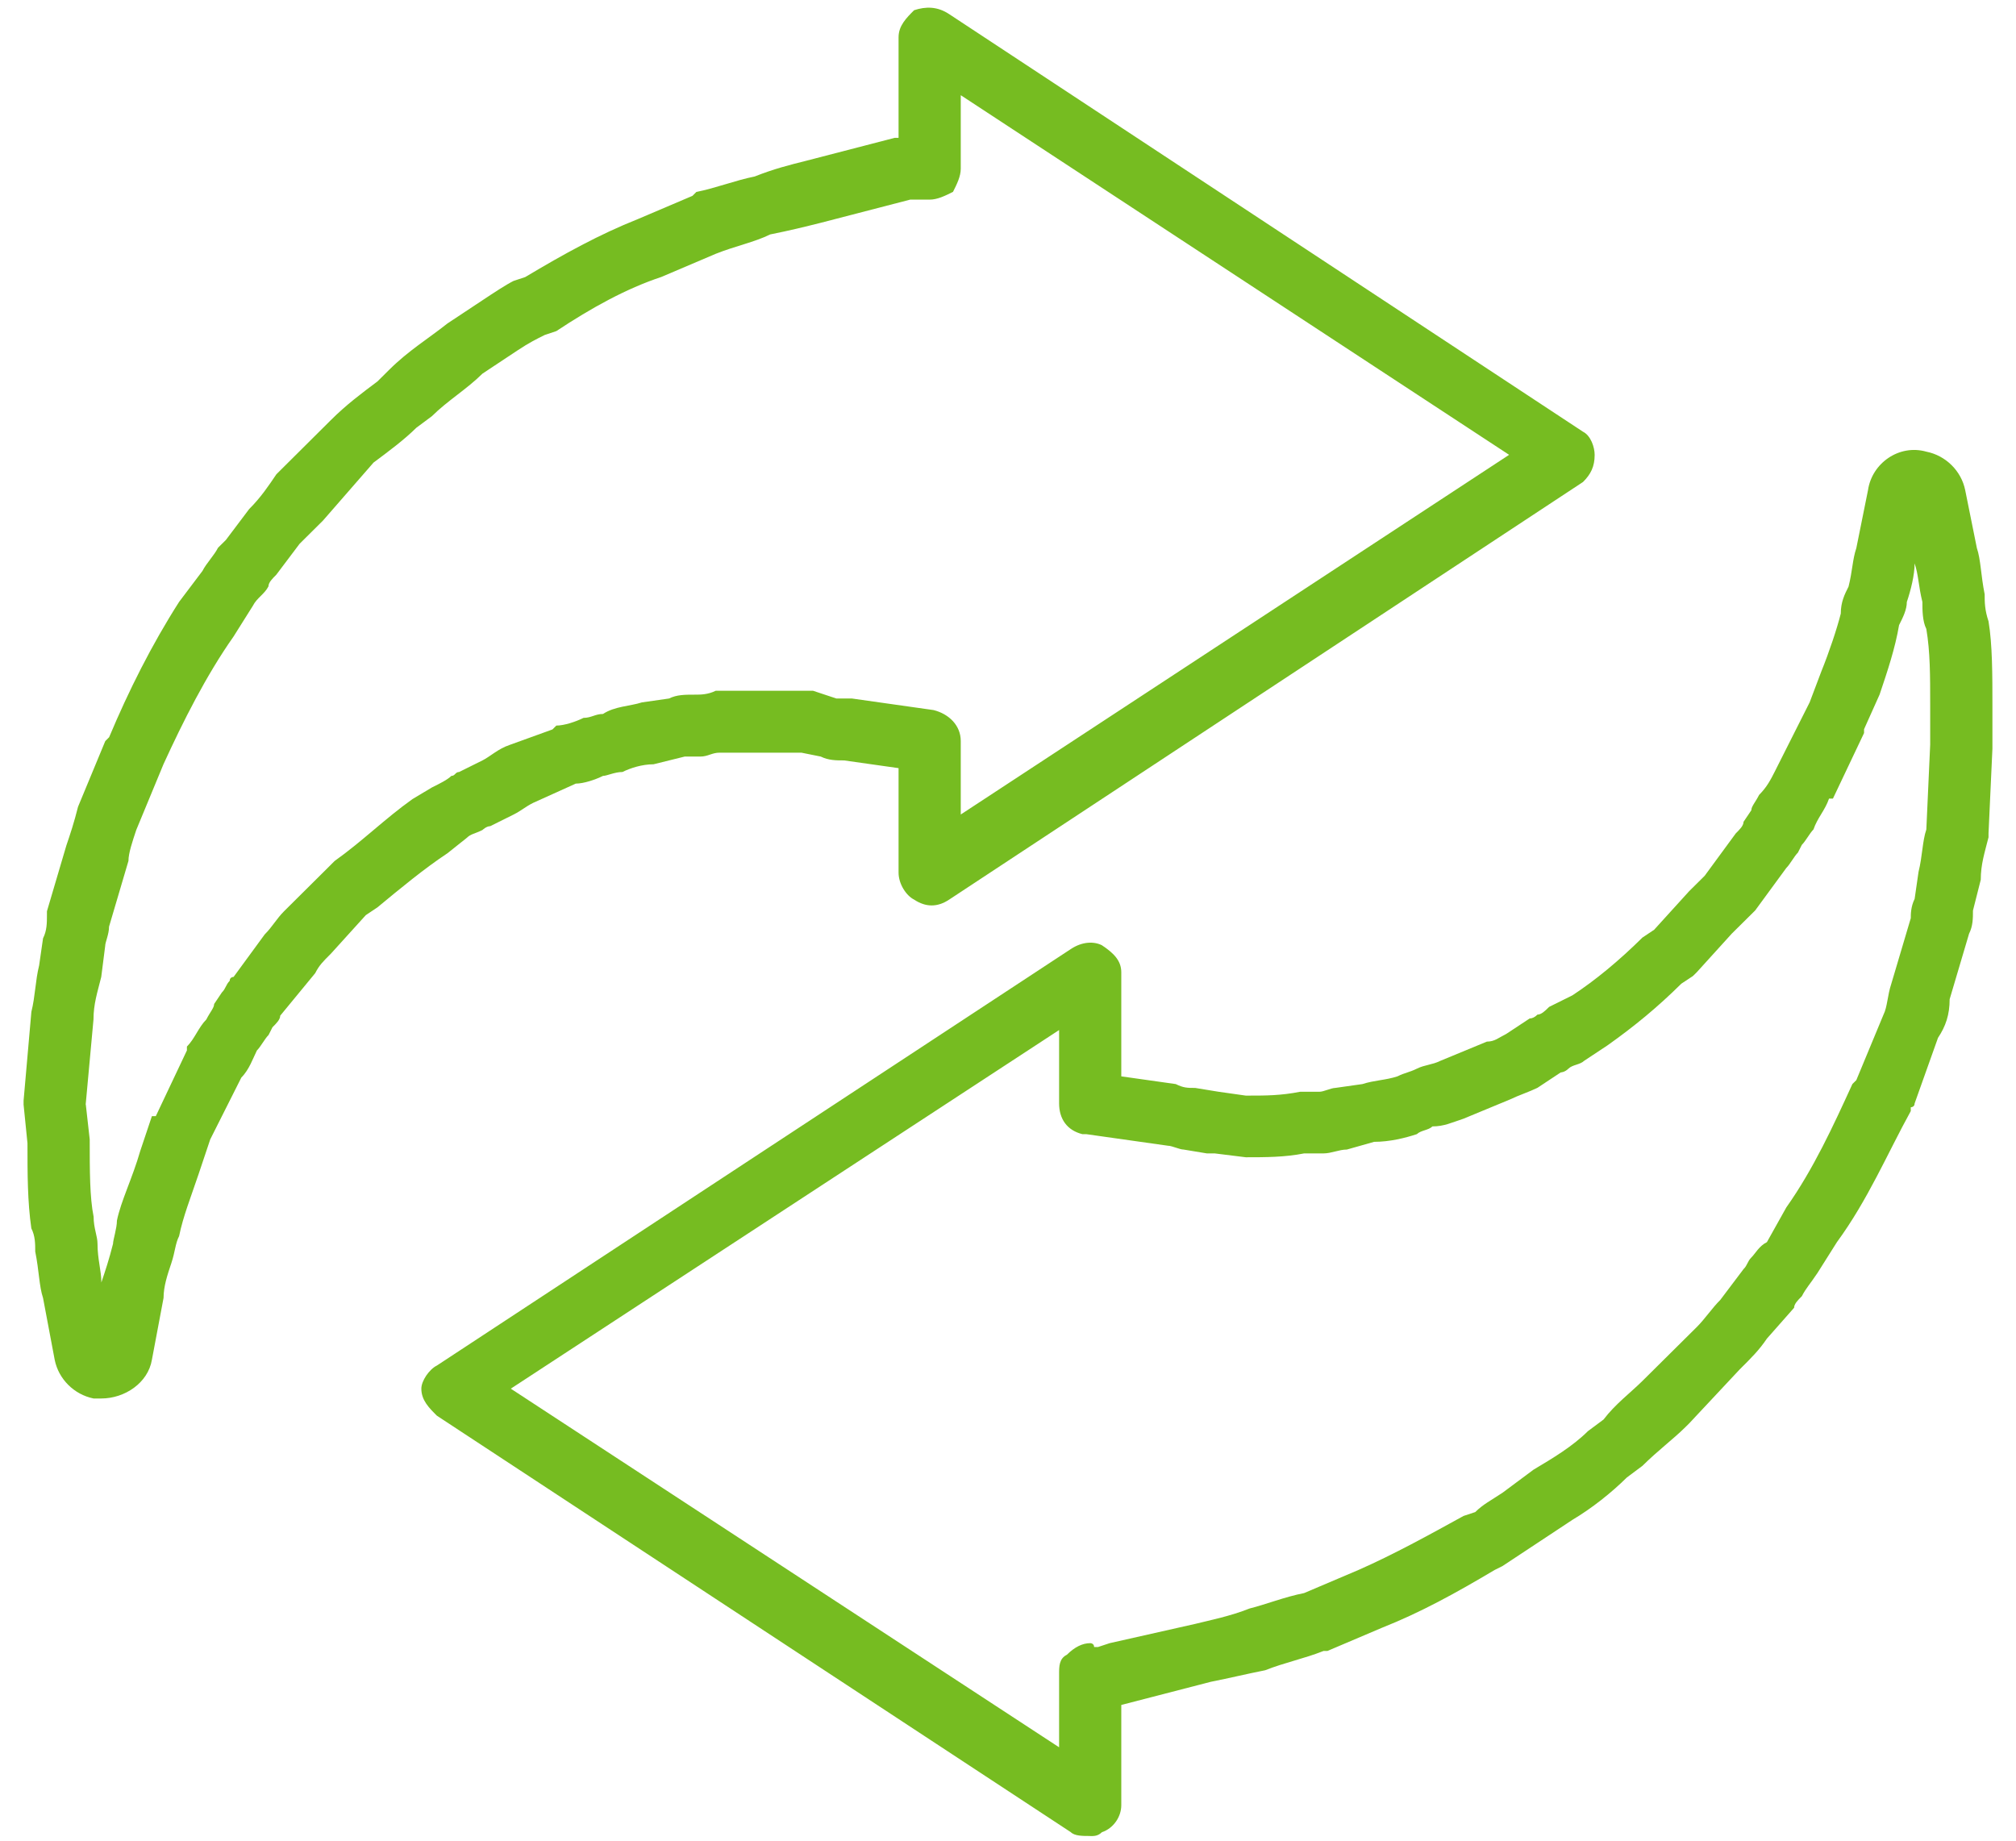 <svg width="46" height="42" viewBox="0 0 46 42" fill="none" xmlns="http://www.w3.org/2000/svg">
<path fill-rule="evenodd" clip-rule="evenodd" d="M1.958 25.204L2.047 25.998C2.047 26.704 2.047 27.321 2.136 27.762C2.136 28.027 2.225 28.203 2.225 28.38C2.225 28.733 2.313 28.998 2.313 29.262C2.402 28.998 2.491 28.733 2.579 28.38C2.579 28.291 2.668 28.027 2.668 27.851C2.757 27.41 3.023 26.88 3.2 26.262L3.466 25.468H3.555L4.265 23.968V23.88C4.442 23.704 4.531 23.439 4.708 23.262C4.797 23.086 4.886 22.997 4.886 22.909L5.063 22.645C5.153 22.556 5.153 22.468 5.241 22.38C5.241 22.291 5.33 22.291 5.33 22.291L6.04 21.321C6.217 21.145 6.306 20.968 6.483 20.791L7.371 19.909L7.637 19.644C8.258 19.204 8.791 18.674 9.412 18.233L9.855 17.968C10.033 17.88 10.21 17.792 10.299 17.704C10.387 17.704 10.387 17.615 10.476 17.615L11.008 17.351C11.186 17.262 11.364 17.086 11.63 16.997L12.606 16.644L12.694 16.556C12.872 16.556 13.138 16.468 13.315 16.38C13.493 16.38 13.581 16.291 13.759 16.291C14.025 16.114 14.38 16.114 14.646 16.027L15.267 15.938C15.444 15.85 15.622 15.85 15.888 15.85C15.976 15.85 16.154 15.85 16.332 15.761H18.55L19.083 15.938H19.438L21.301 16.202C21.656 16.291 21.922 16.555 21.922 16.908V18.585L34.434 10.378L21.922 2.172V3.849C21.922 4.025 21.834 4.202 21.745 4.378C21.567 4.467 21.39 4.555 21.212 4.555H20.768L18.727 5.084C18.372 5.173 18.017 5.261 17.574 5.349C17.219 5.525 16.775 5.614 16.332 5.791L15.089 6.32C14.291 6.584 13.492 7.026 12.694 7.555L12.428 7.644C12.25 7.732 12.072 7.82 11.806 7.997L11.008 8.526C10.653 8.879 10.209 9.144 9.854 9.497L9.499 9.761C9.233 10.026 8.878 10.291 8.523 10.555L7.369 11.879C7.191 12.056 7.014 12.232 6.836 12.408L6.304 13.114C6.215 13.203 6.126 13.291 6.126 13.379C6.037 13.555 5.86 13.644 5.771 13.821L5.327 14.527C4.706 15.409 4.174 16.468 3.73 17.438L3.109 18.938C3.021 19.203 2.931 19.468 2.931 19.644L2.488 21.144C2.488 21.321 2.4 21.497 2.4 21.586L2.31 22.292C2.222 22.645 2.133 22.91 2.133 23.263L1.955 25.204L1.958 25.204ZM2.312 31.91H2.135C1.691 31.821 1.336 31.468 1.248 31.027L0.982 29.616C0.893 29.351 0.893 28.998 0.804 28.557C0.804 28.381 0.804 28.204 0.715 28.028C0.627 27.41 0.627 26.793 0.627 26.087L0.538 25.204V25.116L0.716 23.087C0.805 22.734 0.805 22.381 0.893 22.028L0.982 21.41C1.071 21.234 1.071 21.057 1.071 20.881V20.793L1.514 19.293C1.604 19.028 1.692 18.764 1.78 18.41L2.402 16.91L2.49 16.822C2.934 15.763 3.466 14.704 4.087 13.733L4.62 13.027C4.709 12.851 4.886 12.674 4.975 12.498C5.034 12.439 5.093 12.38 5.153 12.322L5.685 11.616C5.951 11.351 6.128 11.086 6.306 10.822L7.548 9.587C7.903 9.233 8.258 8.969 8.612 8.704L8.878 8.44C9.322 7.998 9.766 7.733 10.209 7.381L11.008 6.852C11.274 6.676 11.54 6.499 11.718 6.41L11.984 6.322C12.871 5.793 13.67 5.351 14.557 4.998L15.8 4.469L15.889 4.38C16.332 4.292 16.776 4.116 17.22 4.027C17.664 3.851 18.019 3.763 18.374 3.674L20.415 3.145H20.503V0.851C20.503 0.586 20.681 0.41 20.858 0.233C21.124 0.145 21.391 0.145 21.657 0.322L36.12 9.851C36.298 9.94 36.386 10.204 36.386 10.38C36.386 10.645 36.298 10.822 36.12 10.998L21.657 20.527C21.391 20.704 21.124 20.704 20.858 20.527C20.681 20.439 20.503 20.174 20.503 19.91V17.527L19.261 17.351C19.083 17.351 18.906 17.351 18.728 17.263L18.285 17.174H16.421C16.244 17.174 16.155 17.263 15.978 17.263H15.623L14.912 17.439C14.647 17.439 14.38 17.527 14.203 17.615C14.025 17.615 13.848 17.704 13.759 17.704C13.582 17.792 13.316 17.88 13.138 17.88L12.162 18.321C11.985 18.41 11.896 18.497 11.719 18.586L11.186 18.851C11.098 18.851 11.008 18.939 11.008 18.939C10.831 19.027 10.742 19.027 10.653 19.116L10.21 19.469C9.677 19.822 9.145 20.263 8.612 20.704L8.347 20.881L7.548 21.763C7.37 21.94 7.282 22.027 7.193 22.204L6.394 23.175C6.394 23.264 6.305 23.351 6.217 23.44L6.128 23.616C6.039 23.704 5.951 23.881 5.862 23.969C5.774 24.145 5.685 24.41 5.507 24.587L4.797 25.998L4.531 26.792C4.353 27.321 4.176 27.763 4.087 28.204C3.998 28.38 3.998 28.557 3.91 28.821C3.821 29.086 3.732 29.351 3.732 29.615L3.466 31.027C3.377 31.556 2.845 31.91 2.312 31.91Z" fill="#76BC21"/>
<path fill-rule="evenodd" clip-rule="evenodd" d="M11.655 31.686L24.166 39.869V38.197C24.166 38.021 24.166 37.846 24.344 37.757C24.521 37.581 24.699 37.493 24.877 37.493C24.877 37.493 24.965 37.493 24.965 37.581H25.054L25.32 37.493L27.273 37.053C27.628 36.965 28.071 36.877 28.515 36.701C28.87 36.614 29.313 36.437 29.757 36.35L30.999 35.822C31.798 35.47 32.596 35.03 33.395 34.59L33.661 34.502C33.839 34.326 34.016 34.238 34.282 34.062L34.992 33.534C35.435 33.27 35.879 33.006 36.234 32.654L36.589 32.39C36.855 32.039 37.21 31.774 37.476 31.51L38.718 30.278C38.896 30.102 39.073 29.838 39.251 29.663L39.783 28.958C39.872 28.871 39.872 28.782 39.96 28.694C40.05 28.607 40.138 28.43 40.316 28.343L40.759 27.551C41.38 26.671 41.824 25.703 42.267 24.735L42.356 24.647L42.977 23.151C43.066 22.975 43.066 22.711 43.155 22.447L43.599 20.951C43.599 20.864 43.599 20.688 43.687 20.511L43.776 19.895C43.864 19.543 43.864 19.191 43.954 18.927L44.042 16.991V16.111C44.042 15.406 44.042 14.879 43.954 14.351C43.864 14.175 43.864 13.911 43.864 13.735C43.776 13.383 43.776 13.119 43.687 12.855C43.687 13.119 43.599 13.47 43.509 13.735C43.509 13.911 43.421 14.087 43.332 14.263C43.243 14.791 43.066 15.319 42.888 15.847L42.533 16.639V16.726L41.823 18.222H41.734C41.645 18.486 41.468 18.662 41.379 18.926C41.291 19.014 41.202 19.19 41.113 19.278L41.024 19.454C40.936 19.542 40.847 19.718 40.758 19.806L40.049 20.774C39.871 20.95 39.694 21.126 39.516 21.302L38.718 22.182L38.629 22.27L38.363 22.446C37.83 22.974 37.298 23.414 36.677 23.854L36.145 24.206C36.056 24.294 35.879 24.294 35.79 24.382C35.701 24.47 35.612 24.47 35.612 24.47L35.08 24.822C34.903 24.909 34.636 24.998 34.459 25.085L33.394 25.526C33.128 25.613 32.951 25.702 32.685 25.702C32.596 25.79 32.419 25.79 32.33 25.878C32.064 25.966 31.709 26.054 31.354 26.054L30.732 26.23C30.555 26.23 30.377 26.318 30.2 26.318H29.757C29.313 26.406 28.869 26.406 28.426 26.406L27.716 26.318H27.538L27.006 26.23C26.917 26.23 26.74 26.143 26.651 26.143L24.787 25.879H24.698C24.343 25.791 24.166 25.527 24.166 25.175V23.503L11.655 31.686ZM24.876 41.893C24.698 41.893 24.521 41.893 24.432 41.805L9.969 32.303C9.791 32.126 9.614 31.951 9.614 31.686C9.614 31.51 9.791 31.246 9.969 31.158L24.432 21.656C24.698 21.479 24.965 21.479 25.142 21.568C25.408 21.744 25.585 21.919 25.585 22.184V24.56L26.828 24.736C27.005 24.824 27.094 24.824 27.271 24.824L27.804 24.911L28.425 24.999H28.514C28.869 24.999 29.224 24.999 29.668 24.911H30.111C30.2 24.911 30.377 24.824 30.466 24.824L31.087 24.736C31.354 24.648 31.62 24.648 31.886 24.56C32.064 24.472 32.152 24.472 32.33 24.384C32.507 24.296 32.685 24.296 32.862 24.207L33.927 23.767C34.105 23.767 34.193 23.679 34.37 23.591L34.903 23.239C34.962 23.239 35.021 23.21 35.081 23.151C35.169 23.151 35.258 23.064 35.347 22.975L35.879 22.711C36.412 22.36 36.944 21.919 37.477 21.392L37.743 21.215L38.541 20.336C38.63 20.248 38.807 20.072 38.896 19.984L39.606 19.016C39.695 18.928 39.783 18.84 39.783 18.752L39.961 18.488C39.961 18.4 40.05 18.312 40.139 18.137C40.316 17.96 40.405 17.785 40.494 17.609L41.292 16.025L41.558 15.321C41.736 14.881 41.913 14.353 42.002 14.001C42.002 13.737 42.09 13.561 42.179 13.385C42.268 13.034 42.268 12.769 42.357 12.505L42.623 11.185C42.712 10.569 43.333 10.13 43.954 10.306C44.398 10.394 44.753 10.746 44.841 11.185L45.107 12.505C45.197 12.769 45.197 13.121 45.285 13.561C45.285 13.737 45.285 13.913 45.373 14.177C45.462 14.704 45.462 15.409 45.462 16.113V17.081L45.373 19.017V19.105C45.285 19.456 45.196 19.72 45.196 20.073L45.018 20.777C45.018 20.953 45.018 21.128 44.929 21.305L44.486 22.8C44.486 23.152 44.397 23.416 44.22 23.681L43.687 25.177C43.687 25.265 43.599 25.265 43.599 25.265V25.352C43.066 26.32 42.622 27.376 41.913 28.344L41.469 29.048C41.292 29.312 41.203 29.4 41.114 29.576C41.025 29.664 40.937 29.752 40.937 29.84L40.316 30.544C40.138 30.808 39.96 30.984 39.694 31.248L38.541 32.48L38.452 32.568C38.186 32.832 37.831 33.096 37.476 33.447L37.121 33.712C36.766 34.063 36.322 34.416 35.879 34.679L35.08 35.207C34.814 35.384 34.547 35.559 34.281 35.735L34.104 35.823C33.216 36.351 32.418 36.791 31.53 37.143L30.288 37.671H30.2C29.756 37.847 29.313 37.935 28.868 38.111C28.425 38.199 28.07 38.287 27.626 38.375L25.585 38.903V41.19C25.585 41.454 25.408 41.718 25.142 41.807C25.053 41.895 24.964 41.895 24.876 41.895V41.893Z" fill="#76BC21"/>
</svg>
